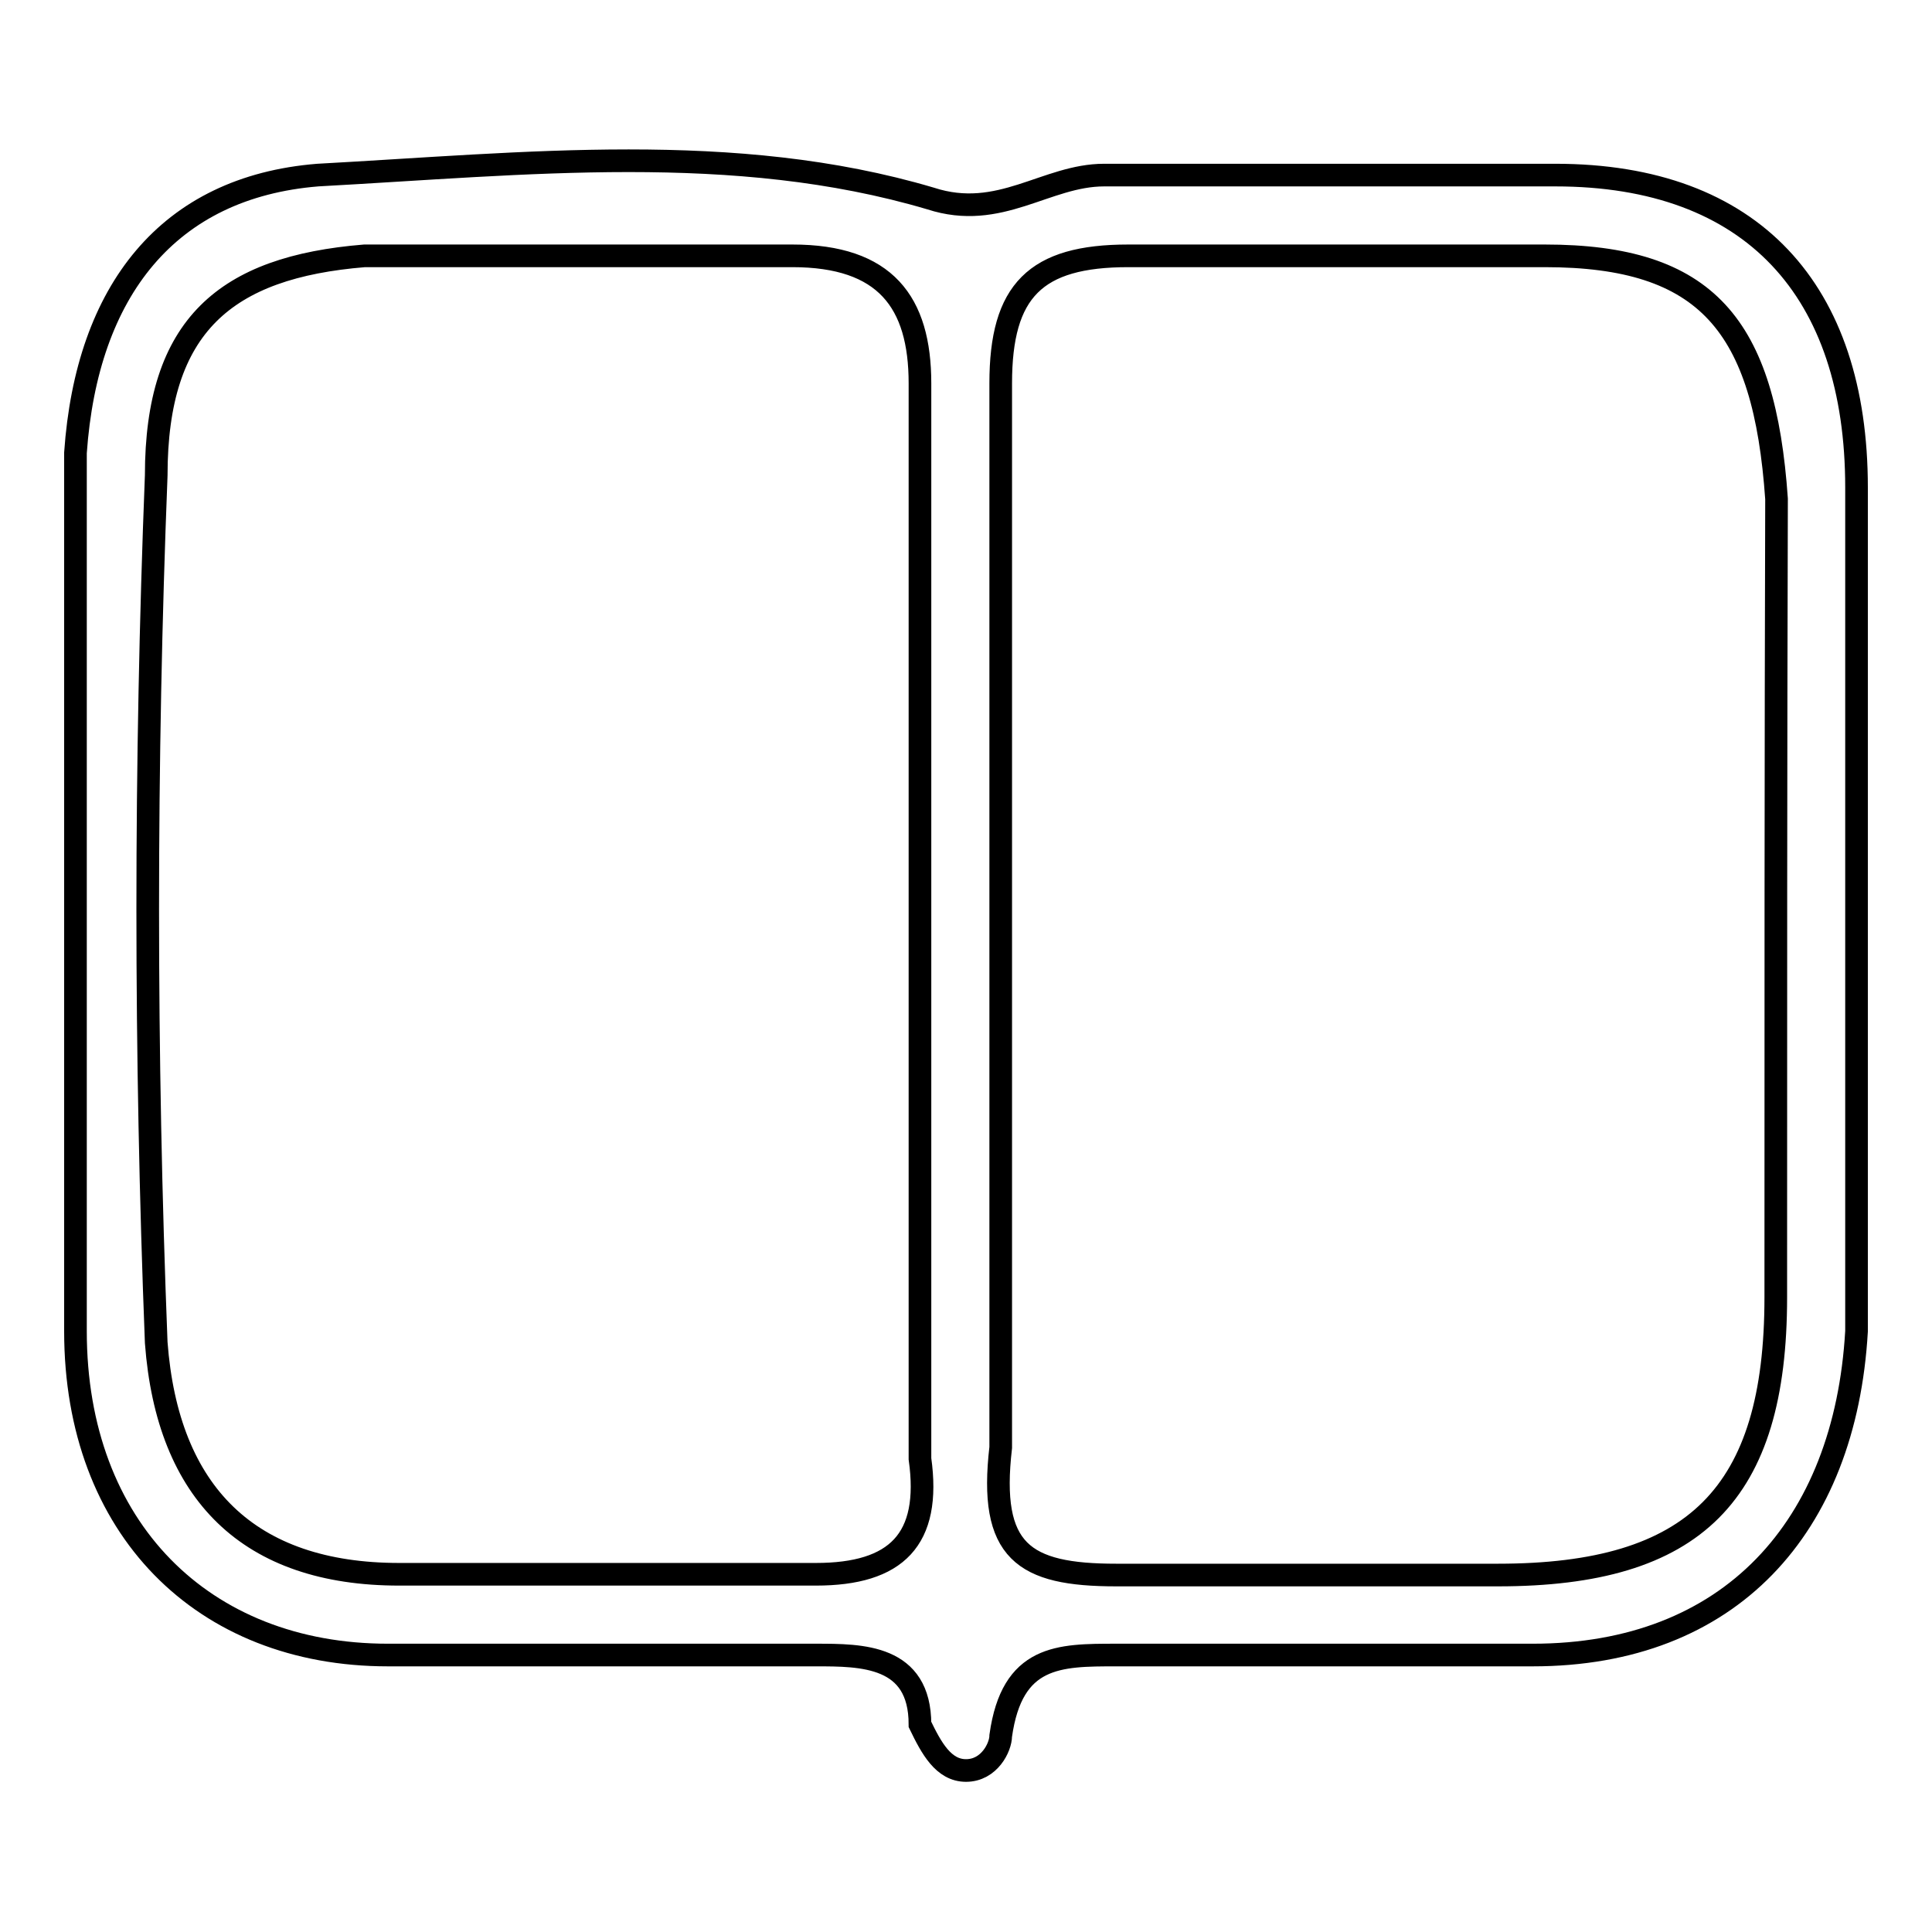 <?xml version="1.0" encoding="utf-8"?>
<!-- Svg Vector Icons : http://www.onlinewebfonts.com/icon -->
<!DOCTYPE svg PUBLIC "-//W3C//DTD SVG 1.1//EN" "http://www.w3.org/Graphics/SVG/1.1/DTD/svg11.dtd">
<svg version="1.1" xmlns="http://www.w3.org/2000/svg" xmlns:xlink="http://www.w3.org/1999/xlink" x="0px" y="0px" viewBox="0 0 256 256" enable-background="new 0 0 256 256" xml:space="preserve">
<g><g><path stroke-width="3" fill-opacity="0" stroke="#000000"  d="M246,118.2L246,118.2c0-18.4,0-36.8,0-53.6c0-26.1-13.8-41.4-39.9-41.4c-19.9,0-39.8,0-59.8,0c-7.7,0-13.8,6.1-23,3.1c-26-7.7-53.6-4.6-81.2-3.1C22.3,24.8,11.5,38.5,10,60c0,38.3,0,78.1,0,116.4c0,26.1,16.9,42.9,41.4,42.9c18.4,0,38.3,0,56.7,0c6.1,0,13.8,0,13.8,9.2c1.5,3.1,3.1,6.1,6.1,6.1c3.1,0,4.6-3.1,4.6-4.6c1.5-10.7,7.7-10.7,15.3-10.7c18.4,0,36.8,0,55.2,0c26.1,0,41.4-16.9,42.9-42.9C246,156.5,246,136.6,246,118.2z M108.1,208.6c-18.4,0-36.8,0-55.2,0c-19.9,0-30.7-10.7-32.2-30.7c-1.5-38.3-1.5-76.6,0-114.9c0-19.9,9.2-27.6,27.6-29.1c18.4,0,38.3,0,56.7,0c12.3,0,16.9,6.1,16.9,16.9c0,24.5,0,49,0,72l0,0c0,23,0,46,0,70.5C123.4,204,118.8,208.6,108.1,208.6z M235.3,171.9c0,26.1-10.7,36.8-36.8,36.8c-16.9,0-33.7,0-50.6,0c-12.3,0-16.9-3.1-15.3-16.9c0-23,0-46,0-69l0,0c0-24.5,0-49,0-72c0-12.3,4.6-16.9,16.9-16.9c18.4,0,36.8,0,55.2,0c21.5,0,29.1,9.2,30.7,32.2C235.3,99.8,235.3,135.1,235.3,171.9z"/></g></g>
</svg>